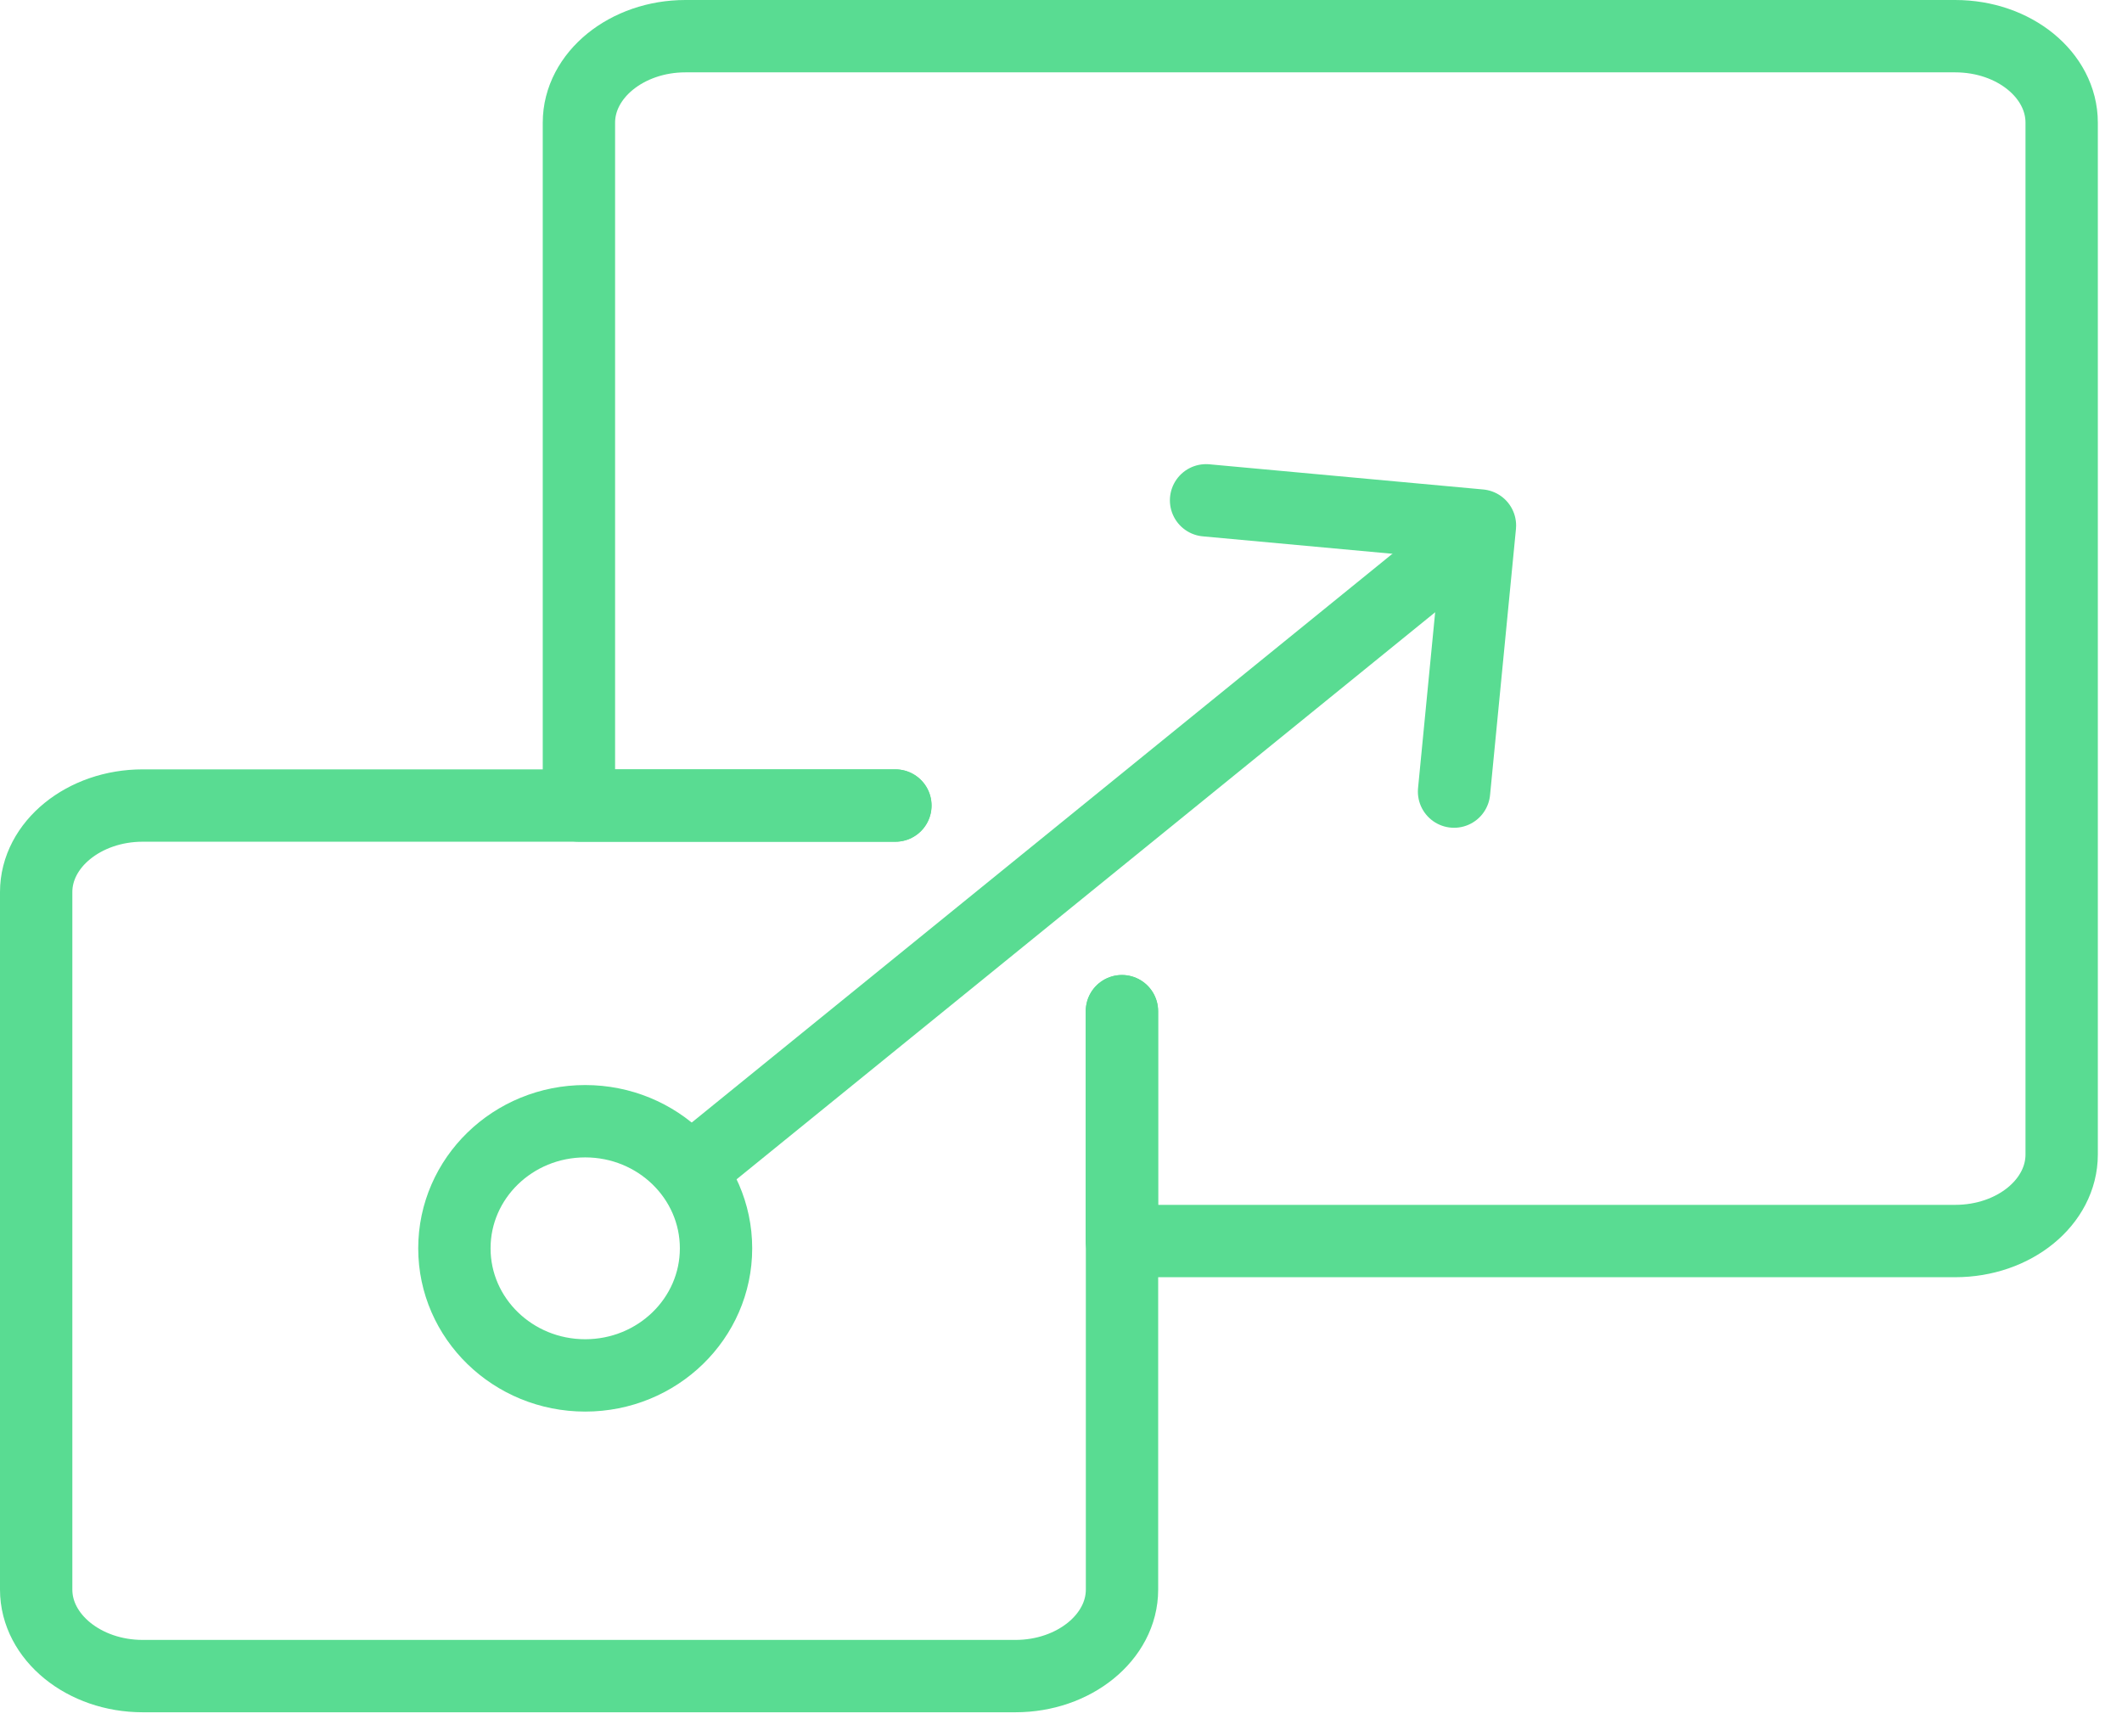 <svg width="44" height="36" viewBox="0 0 44 36" fill="none" xmlns="http://www.w3.org/2000/svg">
<path d="M23.265 20.965V32.956C23.265 33.943 22.271 34.75 21.055 34.75H2.959C1.744 34.75 0.75 33.943 0.75 32.956V18.495C0.75 17.508 1.744 16.701 2.959 16.701H18.567" stroke="#59DC92" stroke-width="1.5" stroke-miterlimit="10" stroke-linecap="round" stroke-linejoin="round"/>
<path d="M18.564 16.701H12.004V2.543C12.004 1.557 12.998 0.75 14.213 0.75H40.54C41.766 0.75 42.749 1.557 42.749 2.543V23.936C42.749 24.922 41.766 25.73 40.54 25.73H23.262V20.964" stroke="#59DC92" stroke-width="1.5" stroke-miterlimit="10" stroke-linecap="round" stroke-linejoin="round"/>
<path d="M14.379 24.21L30.623 11.026" stroke="#59DC92" stroke-width="1.5" stroke-miterlimit="10" stroke-linecap="round" stroke-linejoin="round"/>
<path d="M25.008 10.373L30.687 10.895L30.15 16.412" stroke="#59DC92" stroke-width="1.5" stroke-miterlimit="10" stroke-linecap="round" stroke-linejoin="round"/>
<path d="M12.134 28.516C13.633 28.516 14.847 27.336 14.847 25.881C14.847 24.426 13.633 23.246 12.134 23.246C10.636 23.246 9.422 24.426 9.422 25.881C9.422 27.336 10.636 28.516 12.134 28.516Z" stroke="#59DC92" stroke-width="1.5" stroke-miterlimit="10" stroke-linecap="round" stroke-linejoin="round"/>
</svg>

